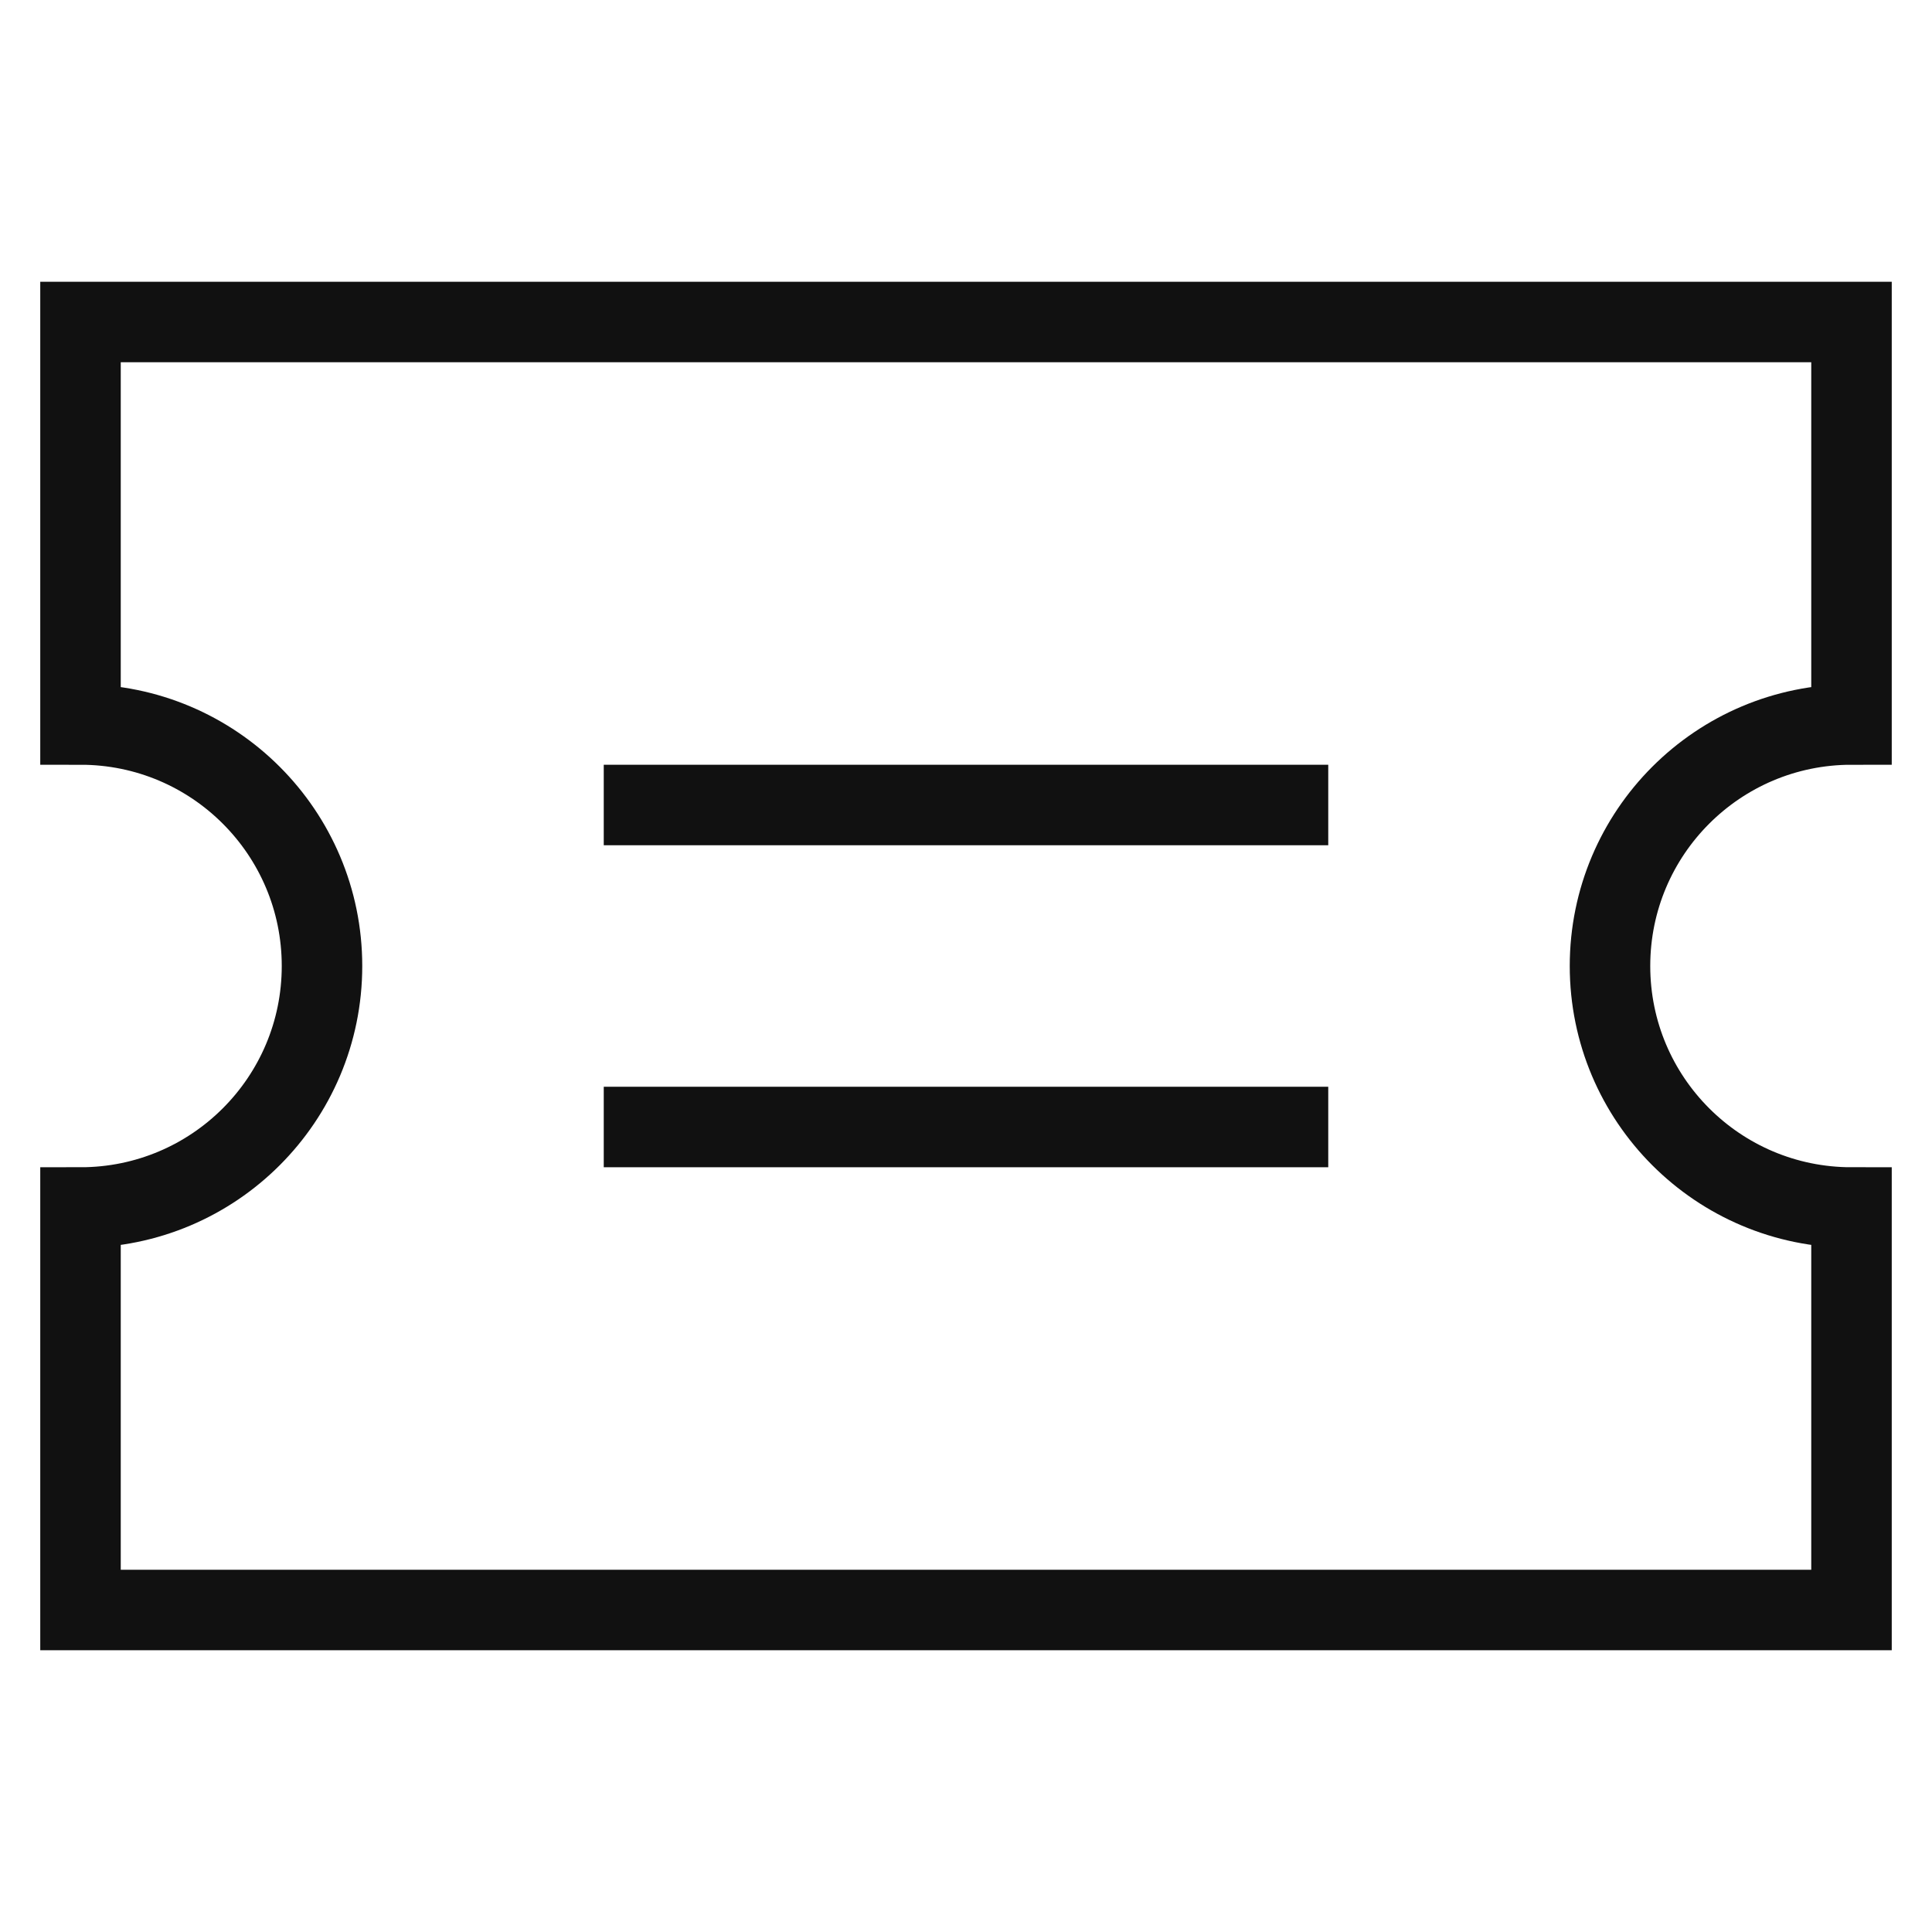 <svg xmlns="http://www.w3.org/2000/svg" xmlns:xlink="http://www.w3.org/1999/xlink" x="0px" y="0px" viewBox="0 0 48 48" width="48" height="48"><g class="nc-icon-wrapper" fill="#111111"><path fill="none" stroke="#111111" stroke-width="2" stroke-linecap="square" stroke-miterlimit="10" d="M40,24c0-3.314,2.686-6,6-6 V8H2v10c3.314,0,6,2.686,6,6s-2.686,6-6,6v10h44V30C42.686,30,40,27.314,40,24z" stroke-linejoin="miter"></path> <line data-color="color-2" fill="none" stroke="#111111" stroke-width="2" stroke-linecap="square" stroke-miterlimit="10" x1="16" y1="20" x2="32" y2="20" stroke-linejoin="miter"></line> <line data-color="color-2" fill="none" stroke="#111111" stroke-width="2" stroke-linecap="square" stroke-miterlimit="10" x1="16" y1="28" x2="32" y2="28" stroke-linejoin="miter"></line></g></svg>